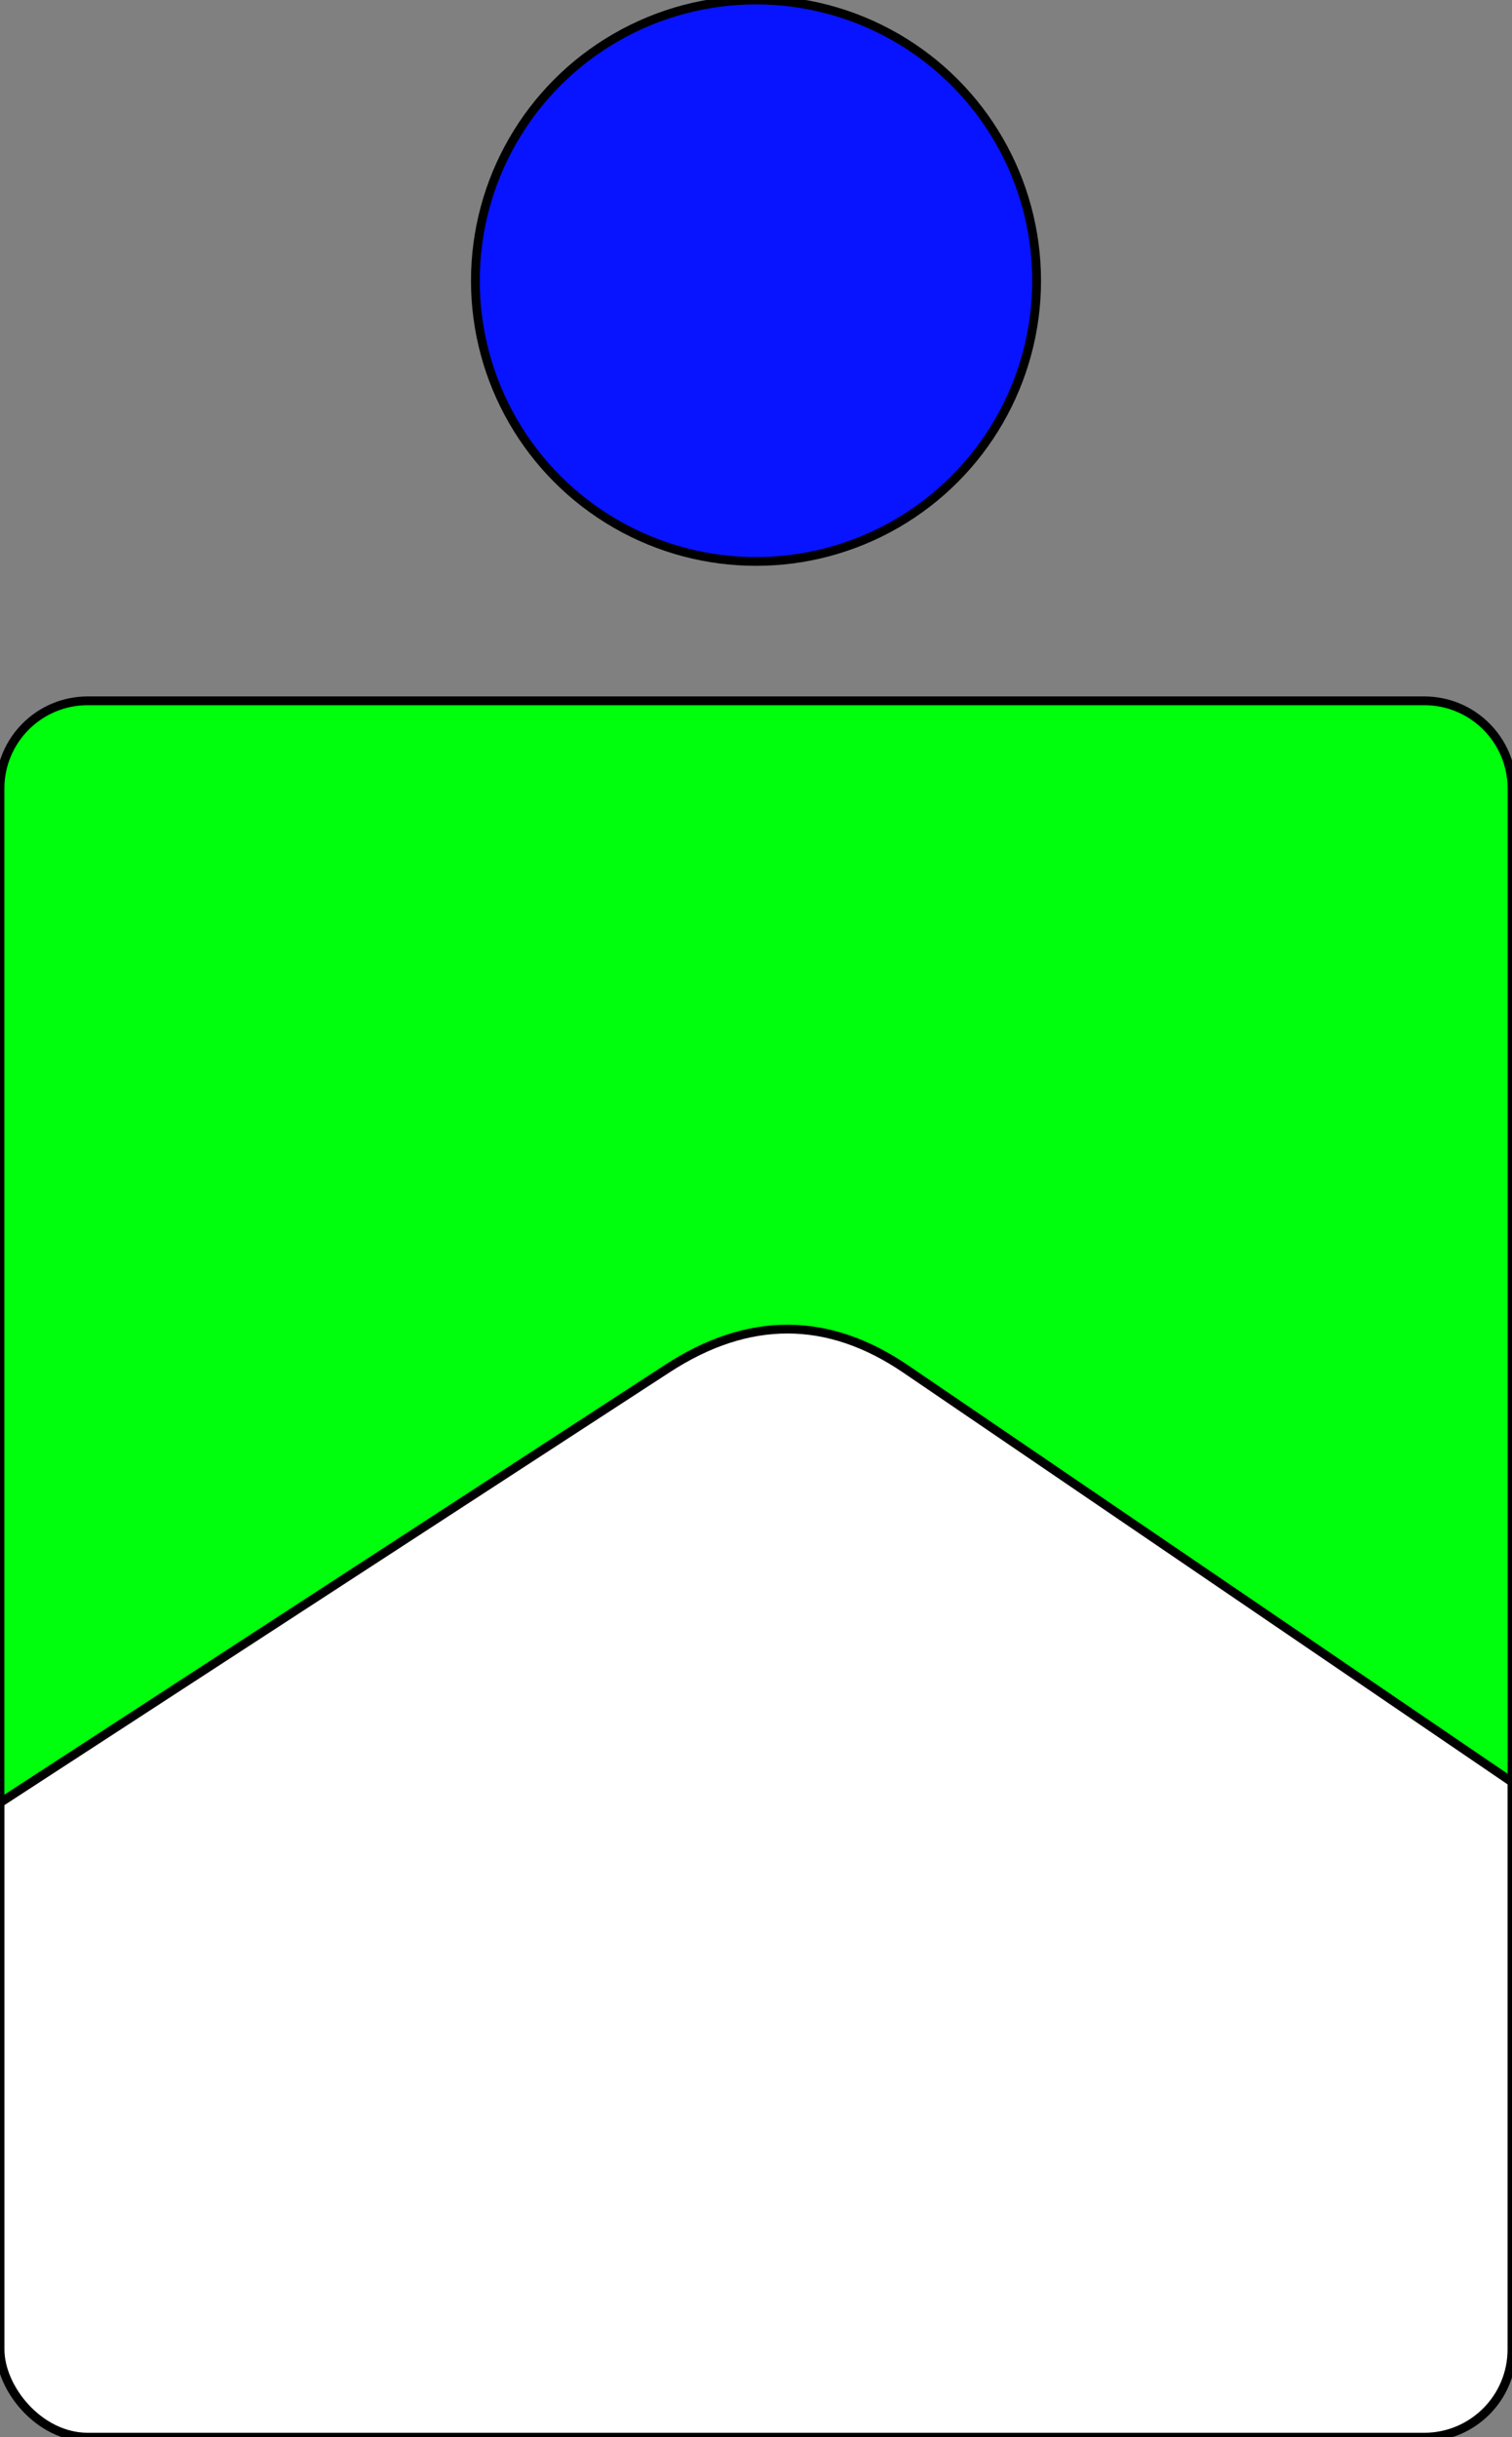 <?xml version="1.0" encoding="UTF-8"?>
<svg xmlns="http://www.w3.org/2000/svg" viewBox="163.793 41.379 172.414 277.813">
  <rect x="163.793" y="41.379" width="172.414" height="277.813" fill="#808080" stroke="none"/>
  <ellipse style="stroke: rgb(0, 0, 0); fill: rgb(8, 20, 255);" cx="250" cy="73.379" rx="32" ry="32"></ellipse>
  <rect style="stroke: rgb(0, 0, 0); fill: rgb(255, 255, 255);" x="163.8" y="123.79" width="172.4" height="195.402" rx="10" ry="10"></rect>
  <path d="M 173.793 121.264 L 326.207 121.264 C 331.73 121.264 336.207 125.741 336.207 131.264 L 336.207 244.516 L 267.069 197.43 C 258.196 191.387 249.142 191.369 239.906 197.375 L 163.793 246.877 L 163.793 131.264 C 163.793 125.741 168.27 121.264 173.793 121.264 Z" style="stroke: rgb(0, 0, 0); fill: rgb(0, 255, 13);"></path>
</svg>
